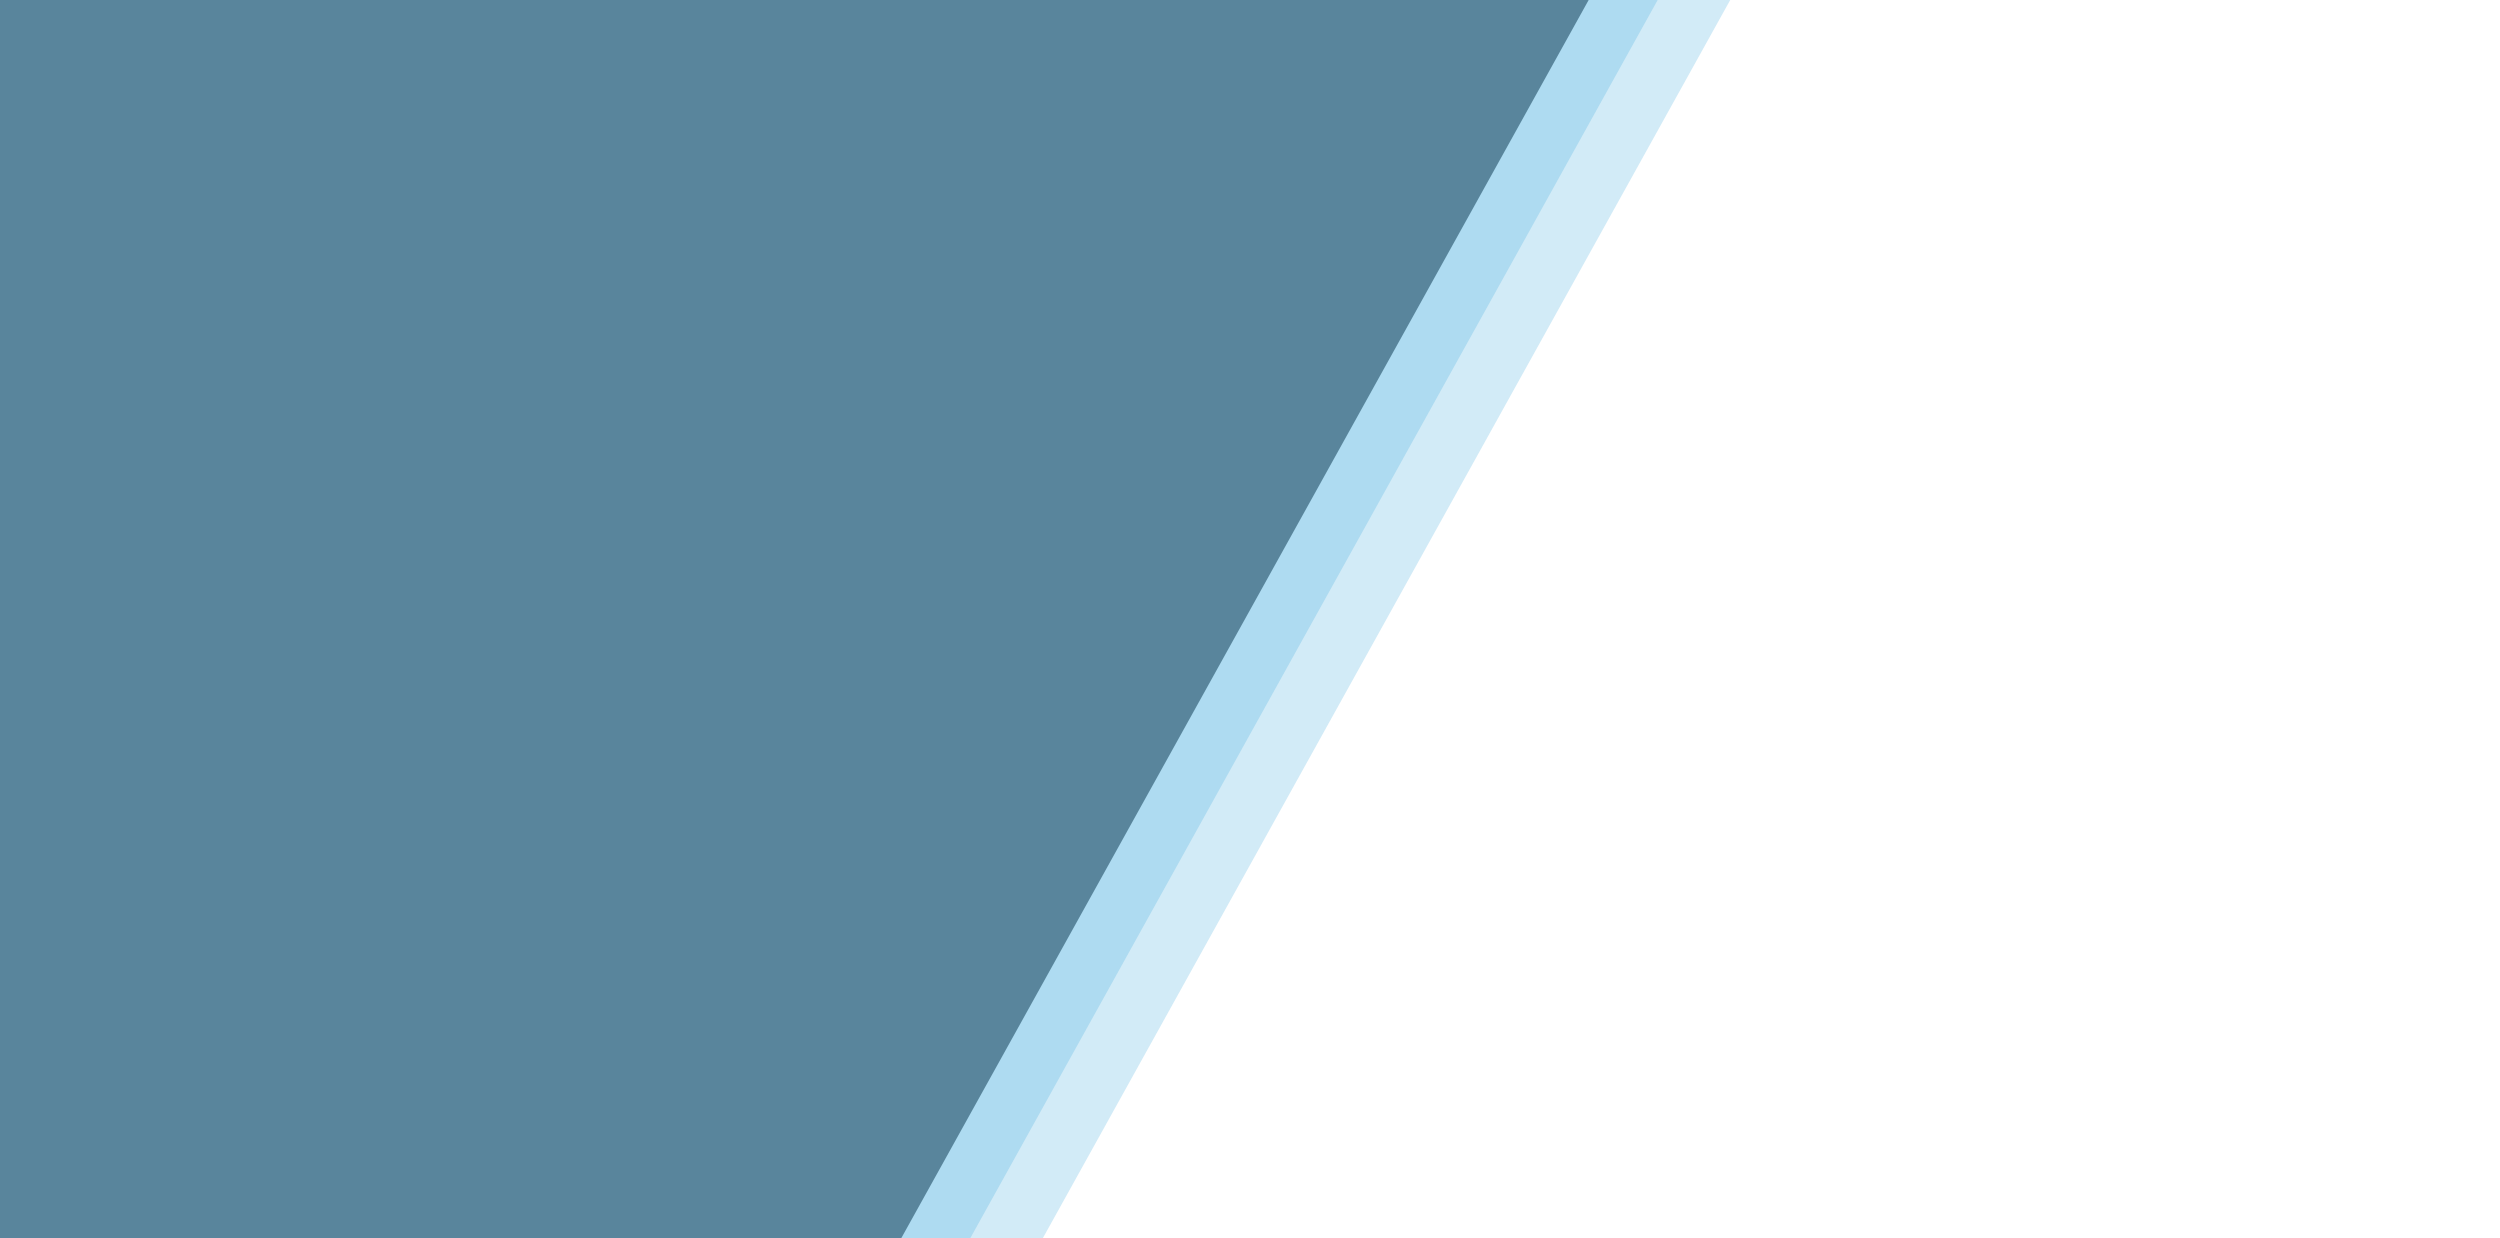 <svg width="1413" height="700" viewBox="0 0 1413 700" fill="none" xmlns="http://www.w3.org/2000/svg">
<g opacity="0.2">
<path d="M225.863 1280.79C224.1 1283.97 220.753 1285.94 217.12 1285.94H-1842.01C-1849.63 1285.94 -1854.45 1277.75 -1850.75 1271.09L-713.164 -778.014C-711.401 -781.19 -708.054 -783.16 -704.421 -783.16H1354.71C1362.33 -783.16 1367.15 -774.971 1363.45 -768.306L225.863 1280.79Z" fill="#1C9AD6" style="mix-blend-mode:multiply"/>
</g>
<g opacity="0.2">
<path d="M266.863 1280.79C265.1 1283.97 261.753 1285.94 258.12 1285.94H-1801.01C-1808.63 1285.94 -1813.45 1277.75 -1809.75 1271.09L-672.164 -778.014C-670.401 -781.19 -667.054 -783.16 -663.421 -783.16H1395.71C1403.33 -783.16 1408.15 -774.971 1404.45 -768.306L266.863 1280.79Z" fill="#1C9AD6" style="mix-blend-mode:multiply"/>
</g>
<g opacity="0.5">
<path d="M186.864 1280.79C185.101 1283.97 181.754 1285.94 178.121 1285.94H-1881.01C-1888.63 1285.94 -1893.45 1277.75 -1889.75 1271.09L-752.163 -778.014C-750.4 -781.19 -747.053 -783.16 -743.42 -783.16H1315.71C1323.33 -783.16 1328.15 -774.971 1324.45 -768.306L186.864 1280.79Z" fill="#033047" style="mix-blend-mode:multiply"/>
</g>
</svg>
